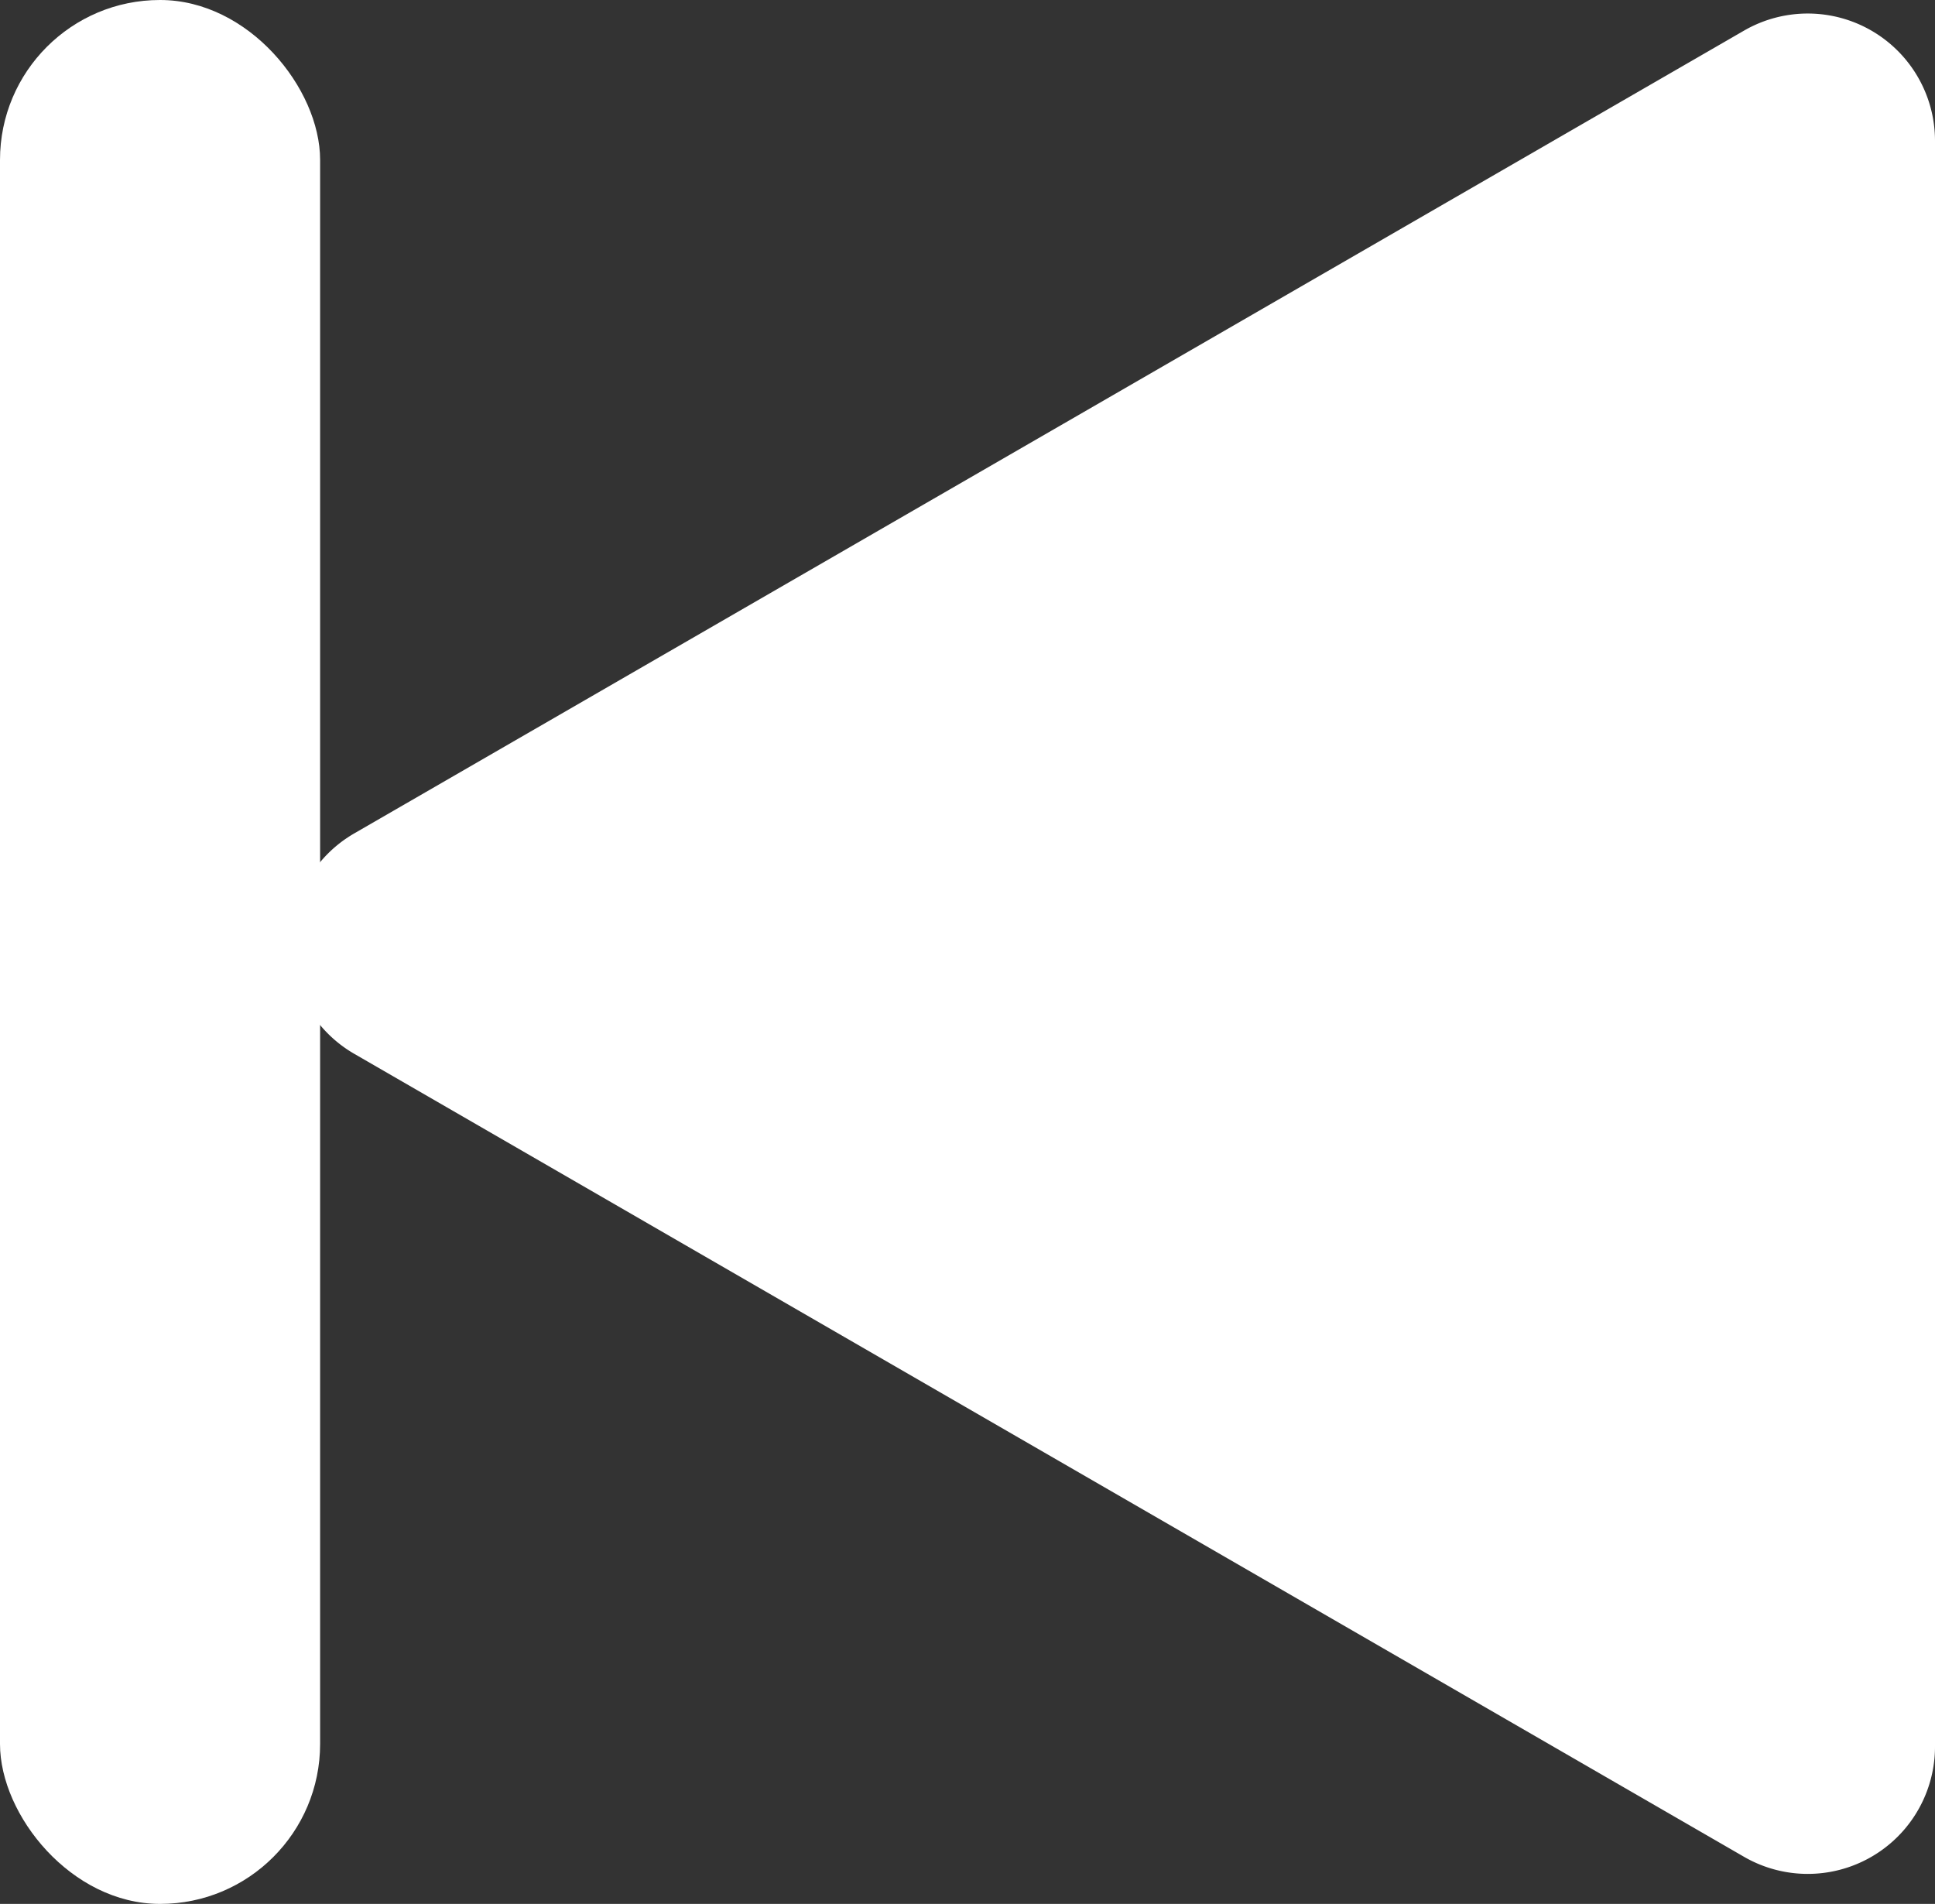 <svg id="Layer_1" data-name="Layer 1" xmlns="http://www.w3.org/2000/svg" viewBox="0 0 94.72 93.2"><rect x="0" y="0" width="94.72" height="93.2" fill="#333333" stroke="none"/><defs><style>.cls-1{fill:#fff;}</style></defs><rect class="cls-1" width="15.67" height="93.2" rx="7.83"/><path class="cls-1" d="M20.61,55.5l68,39.29A6.23,6.23,0,0,0,98,89.39V10.82a6.23,6.23,0,0,0-9.35-5.4l-68,39.28A6.23,6.23,0,0,0,20.61,55.5Z" transform="translate(-3.28 -3.92)"/></svg>